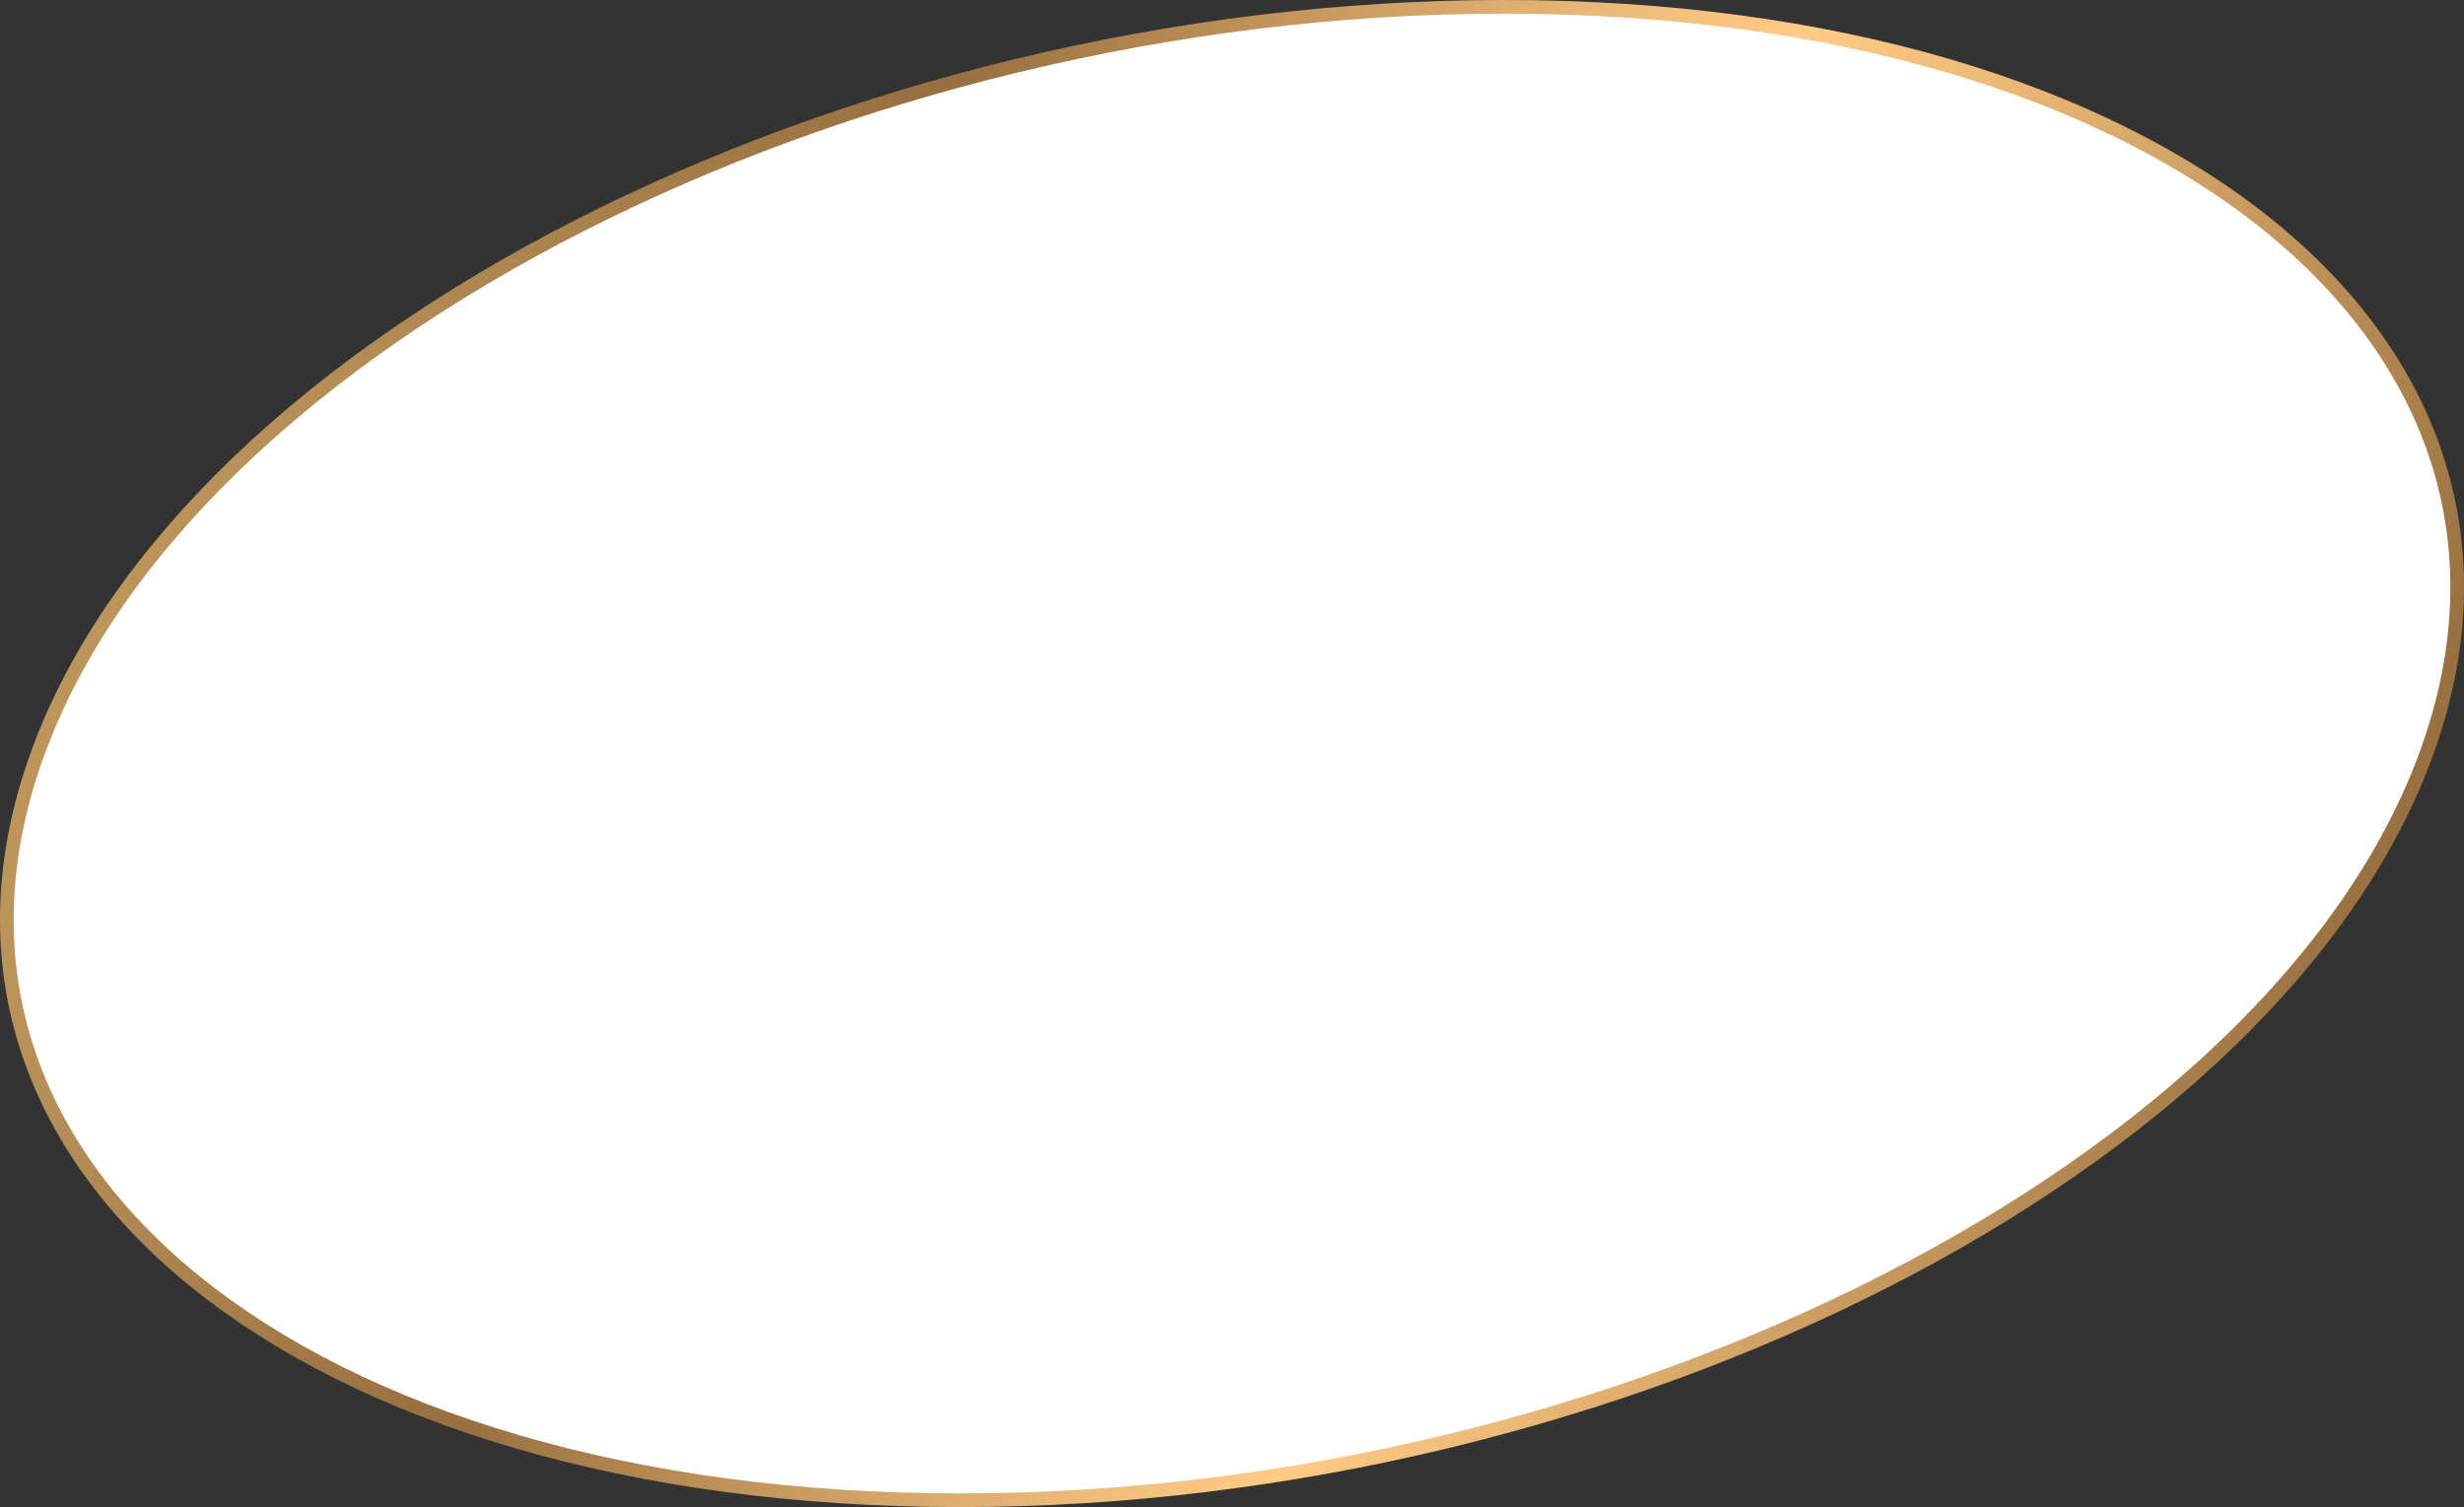 <?xml version="1.0" encoding="UTF-8"?>
<svg id="_レイヤー_2" data-name="レイヤー 2" xmlns="http://www.w3.org/2000/svg" xmlns:xlink="http://www.w3.org/1999/xlink" viewBox="0 0 721.02 441">
  <rect x="0" y="0" width="721.02" height="441" fill="#333333" stroke="none"/>
  <defs>
    <style>
      .cls-1 {
        fill: #fff;
        stroke: url(#_裼_胙琅韃_2);
        stroke-linecap: round;
        stroke-linejoin: round;
        stroke-width: 4px;
      }
    </style>
    <linearGradient id="_裼_胙琅韃_2" data-name="ﾁ裼 胙琅韃 2" x1="38.13" y1="220.5" x2="741.13" y2="220.5" gradientTransform="translate(51.14) skewX(-20)" gradientUnits="userSpaceOnUse">
      <stop offset="0" stop-color="#be965d"/>
      <stop offset=".28" stop-color="#976f40"/>
      <stop offset=".43" stop-color="#c99b61"/>
      <stop offset=".56" stop-color="#f0bd7b"/>
      <stop offset=".63" stop-color="#ffcb85"/>
      <stop offset=".71" stop-color="#edbb79"/>
      <stop offset=".87" stop-color="#c0935b"/>
      <stop offset="1" stop-color="#976f40"/>
    </linearGradient>
  </defs>
  <g id="design">
    <path class="cls-1" d="M710.01,220.5c-43.92,120.67-236,218.5-429.03,218.5S-32.91,341.17,11.01,220.5C54.93,99.83,247.02,2,440.04,2s313.89,97.83,269.97,218.5Z"/>
  </g>
</svg>
